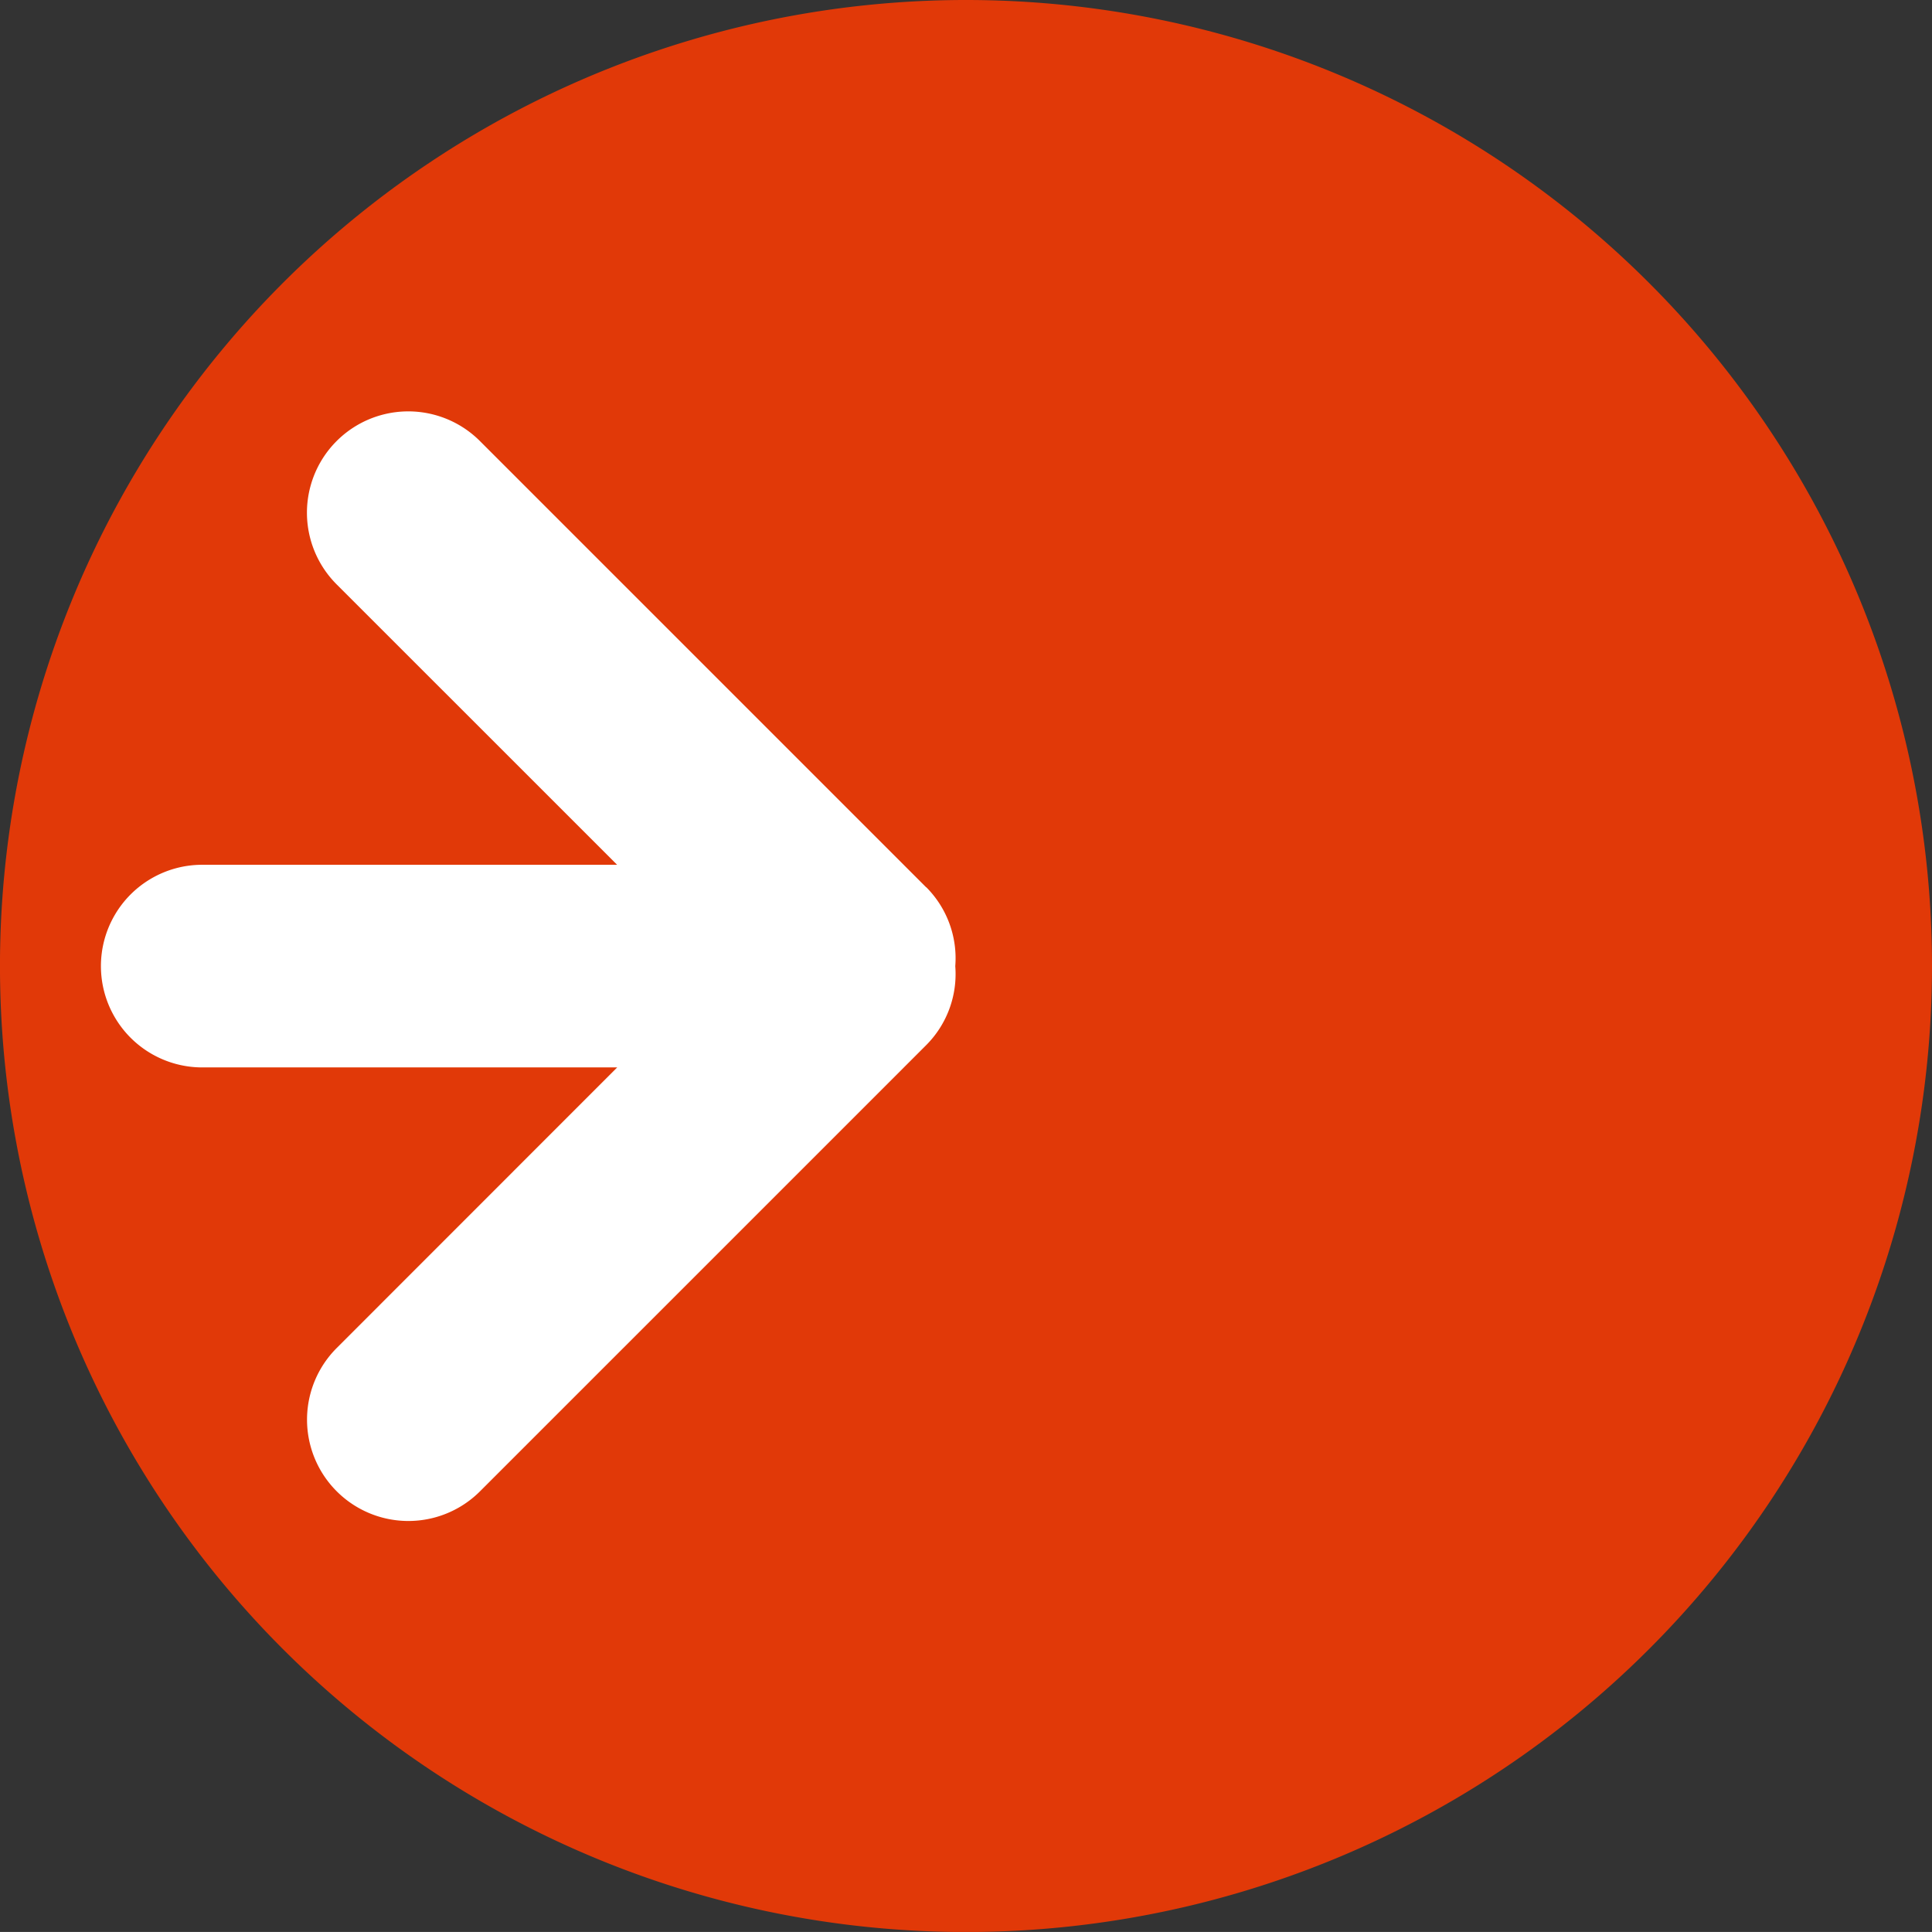 <?xml version="1.0" encoding="UTF-8"?>
<svg xmlns="http://www.w3.org/2000/svg" width="89.623" height="89.621" viewBox="0 0 89.623 89.621">
  <rect x="0" y="0" width="89.623" height="89.621" fill="#333333" stroke="none"/>
  <path d="M189.772,44.81A44.812,44.812,0,1,1,144.962,0a44.81,44.81,0,0,1,44.81,44.81" transform="translate(-100.149)" fill="#e13908"></path>
  <path d="M140.367,29.96l-20.7-20.7a4.7,4.7,0,1,0-6.649,6.646l13.012,13.009H106.785a4.7,4.7,0,1,0,0,9.4h19.249L113.022,51.332a4.7,4.7,0,0,0,6.649,6.646l20.7-20.7a4.667,4.667,0,0,0,1.346-3.66,4.67,4.67,0,0,0-1.346-3.662" transform="translate(-97.403 11.201)" fill="#fff"></path>
</svg>
